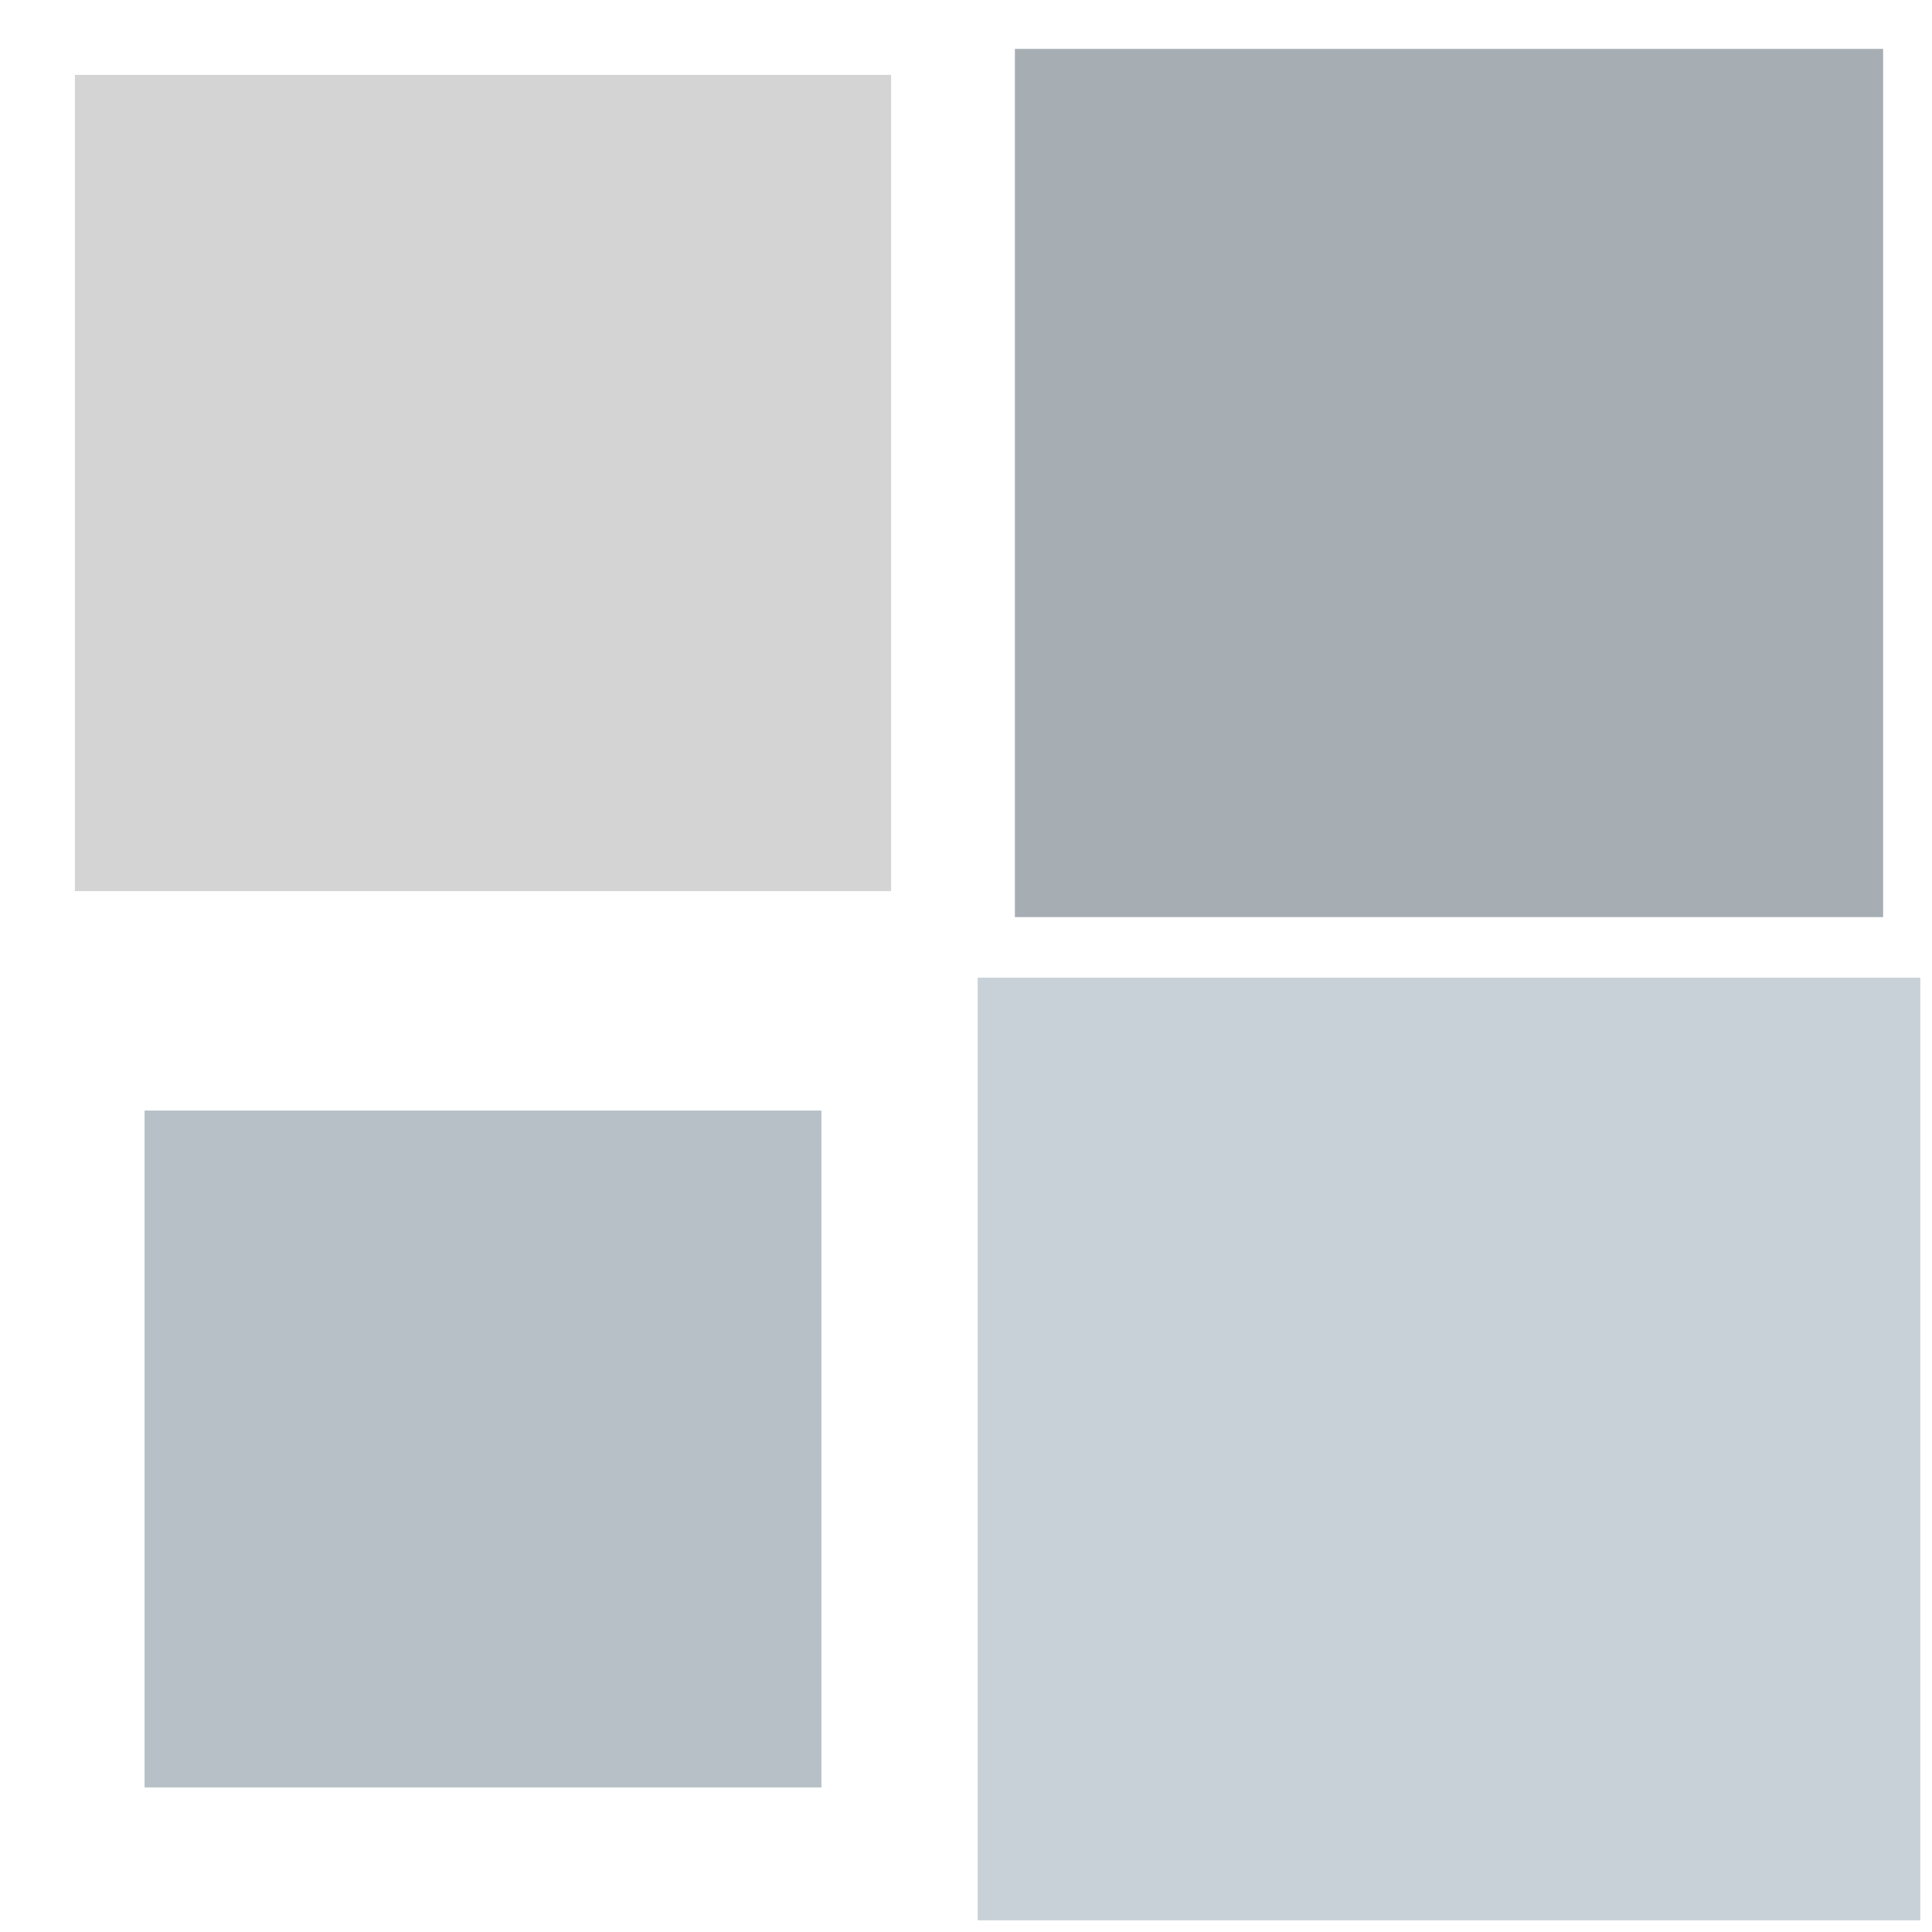 <svg width="104px"  height="104px"  xmlns="http://www.w3.org/2000/svg" viewBox="0 0 100 100" preserveAspectRatio="xMidYMid" class="lds-cube" style="background: none;"><g transform="translate(25,25)"><rect ng-attr-x="{{config.dp}}" ng-attr-y="{{config.dp}}" ng-attr-width="{{config.blockSize}}" ng-attr-height="{{config.blockSize}}" ng-attr-fill="{{config.c1}}" x="-17.5" y="-17.5" width="35" height="35" fill="#d4d4d4" transform="scale(1.207 1.207)"><animateTransform attributeName="transform" type="scale" calcMode="spline" values="1.55;1" keyTimes="0;1" dur="1s" keySplines="0 0.5 0.5 1" begin="-0.3s" repeatCount="indefinite"></animateTransform></rect></g><g transform="translate(75,25)"><rect ng-attr-x="{{config.dp}}" ng-attr-y="{{config.dp}}" ng-attr-width="{{config.blockSize}}" ng-attr-height="{{config.blockSize}}" ng-attr-fill="{{config.c2}}" x="-17.5" y="-17.5" width="35" height="35" fill="#a6aeb4" transform="scale(1.284 1.284)"><animateTransform attributeName="transform" type="scale" calcMode="spline" values="1.55;1" keyTimes="0;1" dur="1s" keySplines="0 0.5 0.5 1" begin="-0.2s" repeatCount="indefinite"></animateTransform></rect></g><g transform="translate(25,75)"><rect ng-attr-x="{{config.dp}}" ng-attr-y="{{config.dp}}" ng-attr-width="{{config.blockSize}}" ng-attr-height="{{config.blockSize}}" ng-attr-fill="{{config.c3}}" x="-17.5" y="-17.5" width="35" height="35" fill="#b7c0c7" transform="scale(1.001 1.001)"><animateTransform attributeName="transform" type="scale" calcMode="spline" values="1.55;1" keyTimes="0;1" dur="1s" keySplines="0 0.5 0.5 1" begin="0s" repeatCount="indefinite"></animateTransform></rect></g><g transform="translate(75,75)"><rect ng-attr-x="{{config.dp}}" ng-attr-y="{{config.dp}}" ng-attr-width="{{config.blockSize}}" ng-attr-height="{{config.blockSize}}" ng-attr-fill="{{config.c4}}" x="-17.5" y="-17.5" width="35" height="35" fill="#c8d1d8" transform="scale(1.394 1.394)"><animateTransform attributeName="transform" type="scale" calcMode="spline" values="1.55;1" keyTimes="0;1" dur="1s" keySplines="0 0.5 0.5 1" begin="-0.1s" repeatCount="indefinite"></animateTransform></rect></g></svg>